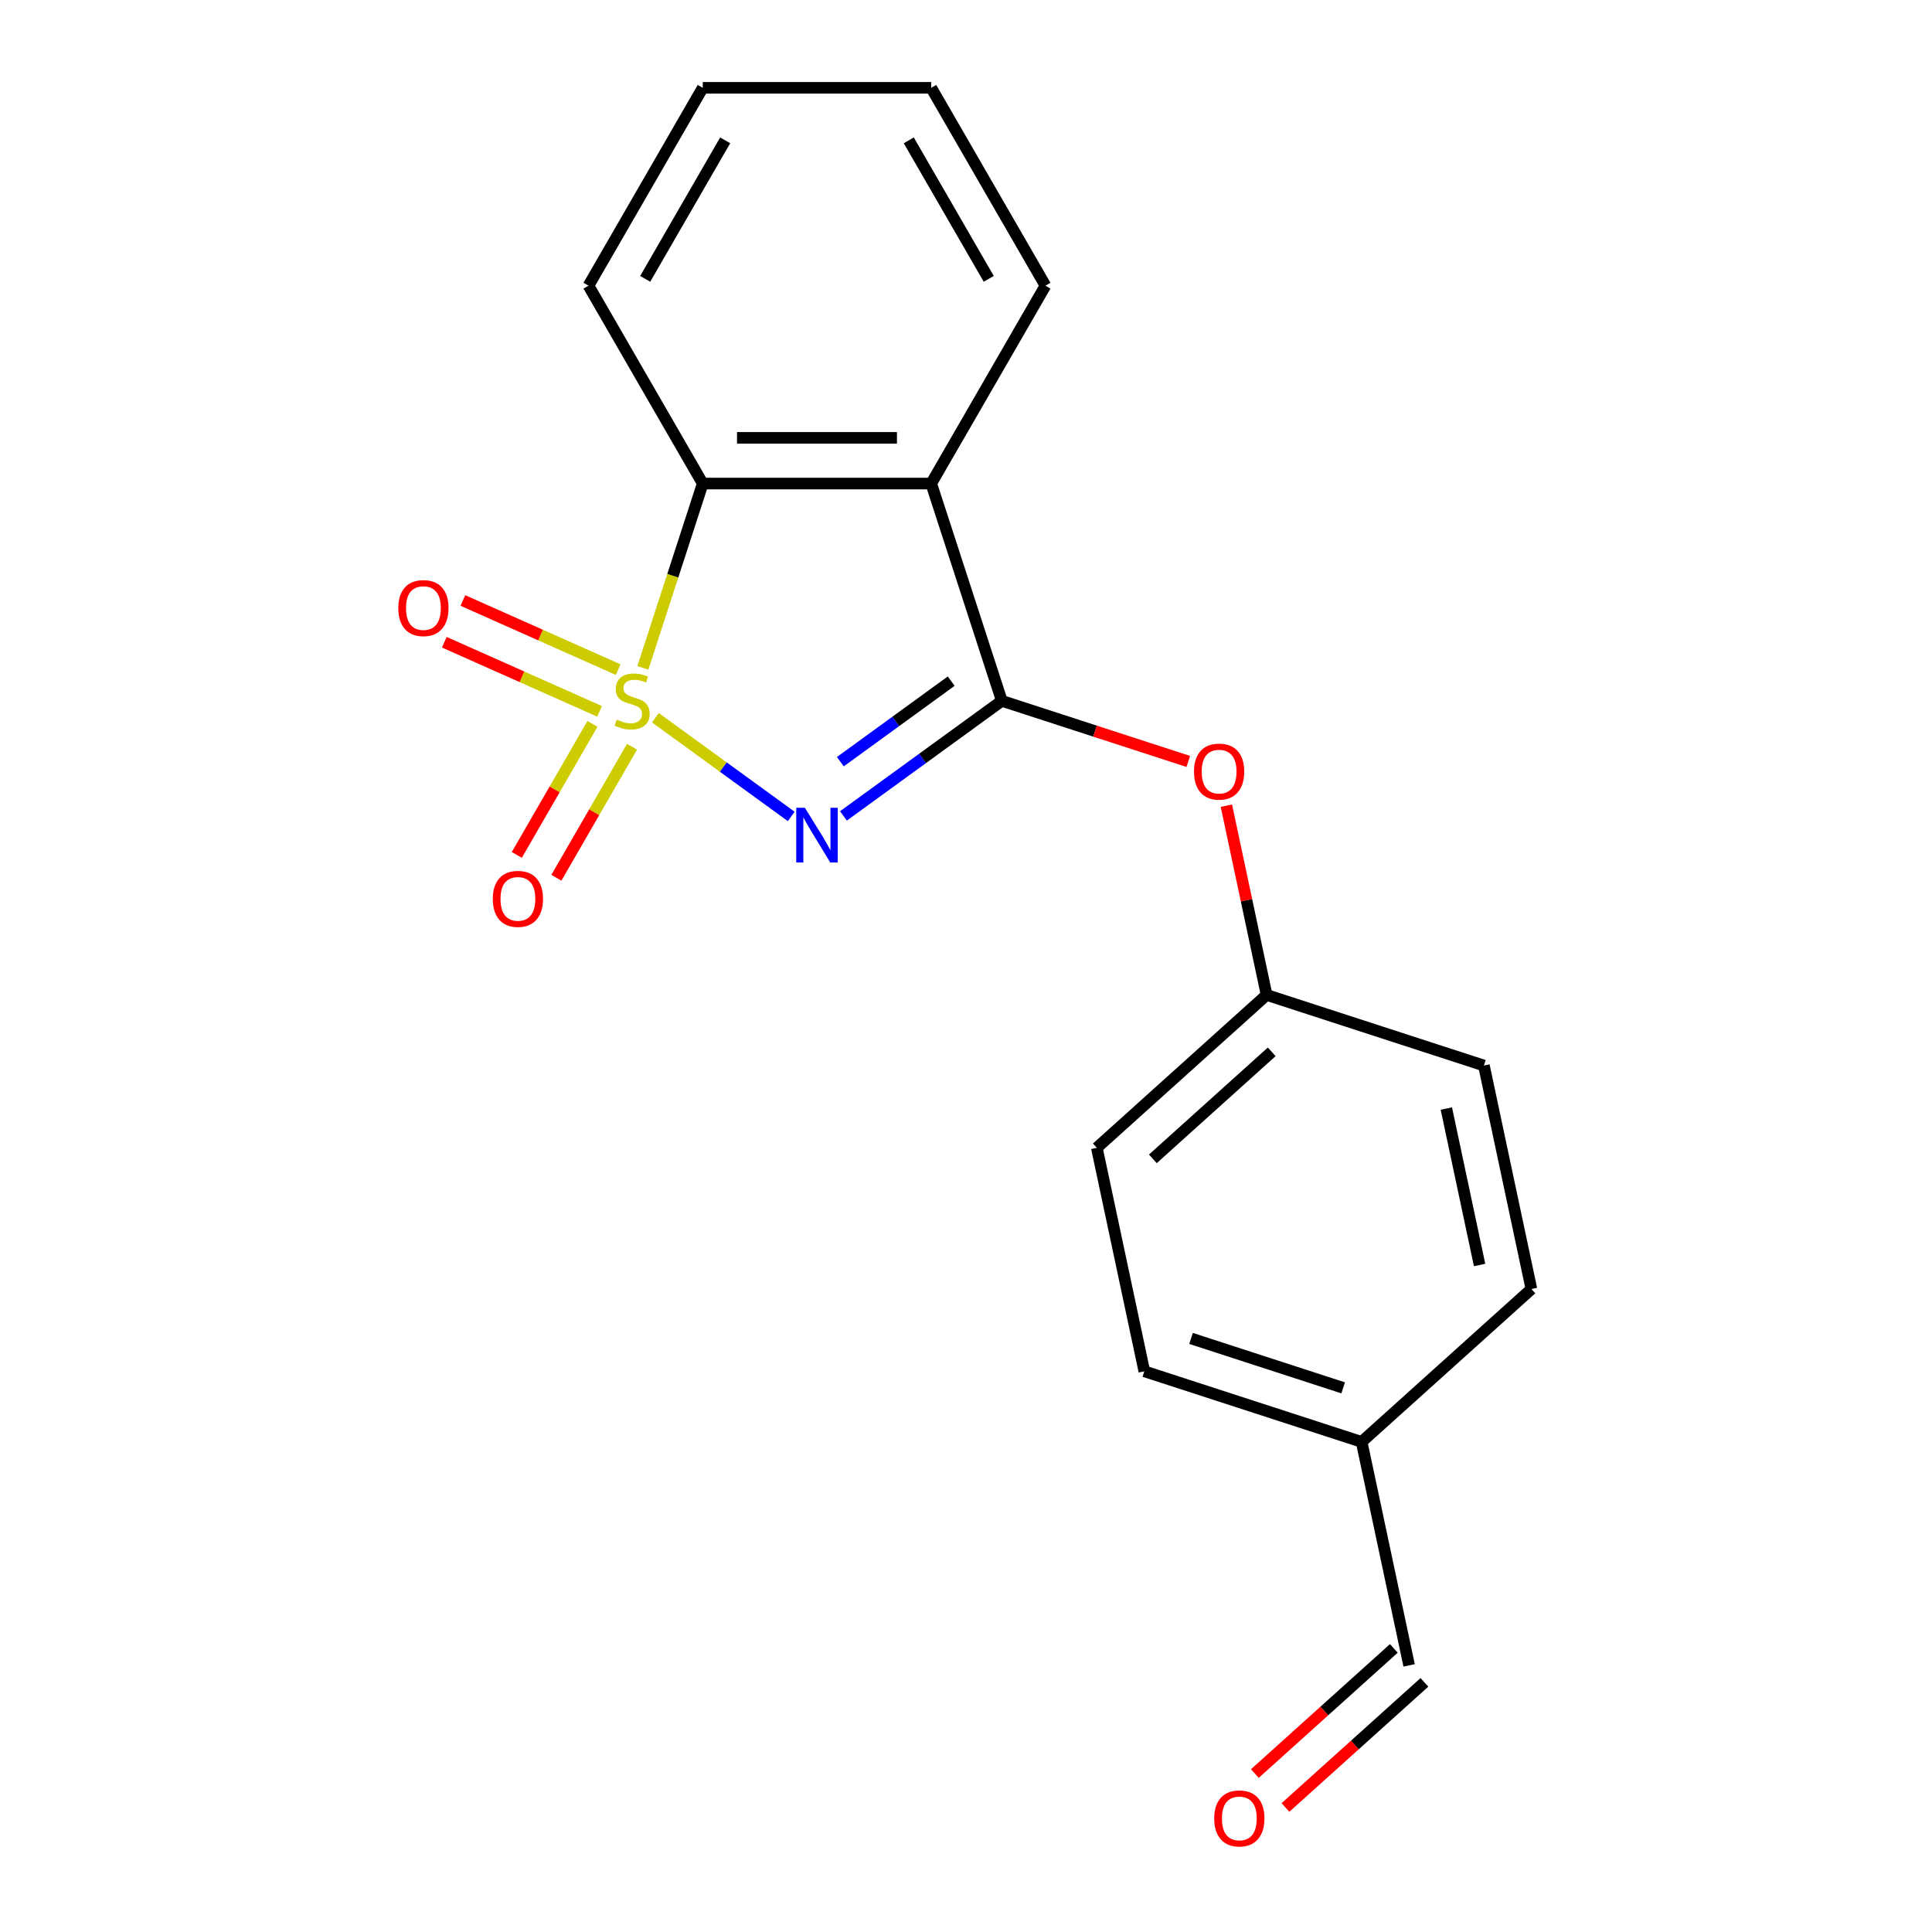 <?xml version='1.0' encoding='iso-8859-1'?>
<svg version='1.1' baseProfile='full'
              xmlns='http://www.w3.org/2000/svg'
                      xmlns:rdkit='http://www.rdkit.org/xml'
                      xmlns:xlink='http://www.w3.org/1999/xlink'
                  xml:space='preserve'
width='1000px' height='1000px' viewBox='0 0 1000 1000'>
<!-- END OF HEADER -->
<rect style='opacity:1.0;fill:#FFFFFF;stroke:none' width='1000' height='1000' x='0' y='0'> </rect>
<path class='bond-0' d='M 339.23,371.501 L 374.386,397.044' style='fill:none;fill-rule:evenodd;stroke:#CCCC00;stroke-width:6px;stroke-linecap:butt;stroke-linejoin:miter;stroke-opacity:1' />
<path class='bond-0' d='M 374.386,397.044 L 409.542,422.586' style='fill:none;fill-rule:evenodd;stroke:#0000FF;stroke-width:6px;stroke-linecap:butt;stroke-linejoin:miter;stroke-opacity:1' />
<path class='bond-3' d='M 332.742,345.68 L 348.24,297.982' style='fill:none;fill-rule:evenodd;stroke:#CCCC00;stroke-width:6px;stroke-linecap:butt;stroke-linejoin:miter;stroke-opacity:1' />
<path class='bond-3' d='M 348.24,297.982 L 363.737,250.285' style='fill:none;fill-rule:evenodd;stroke:#000000;stroke-width:6px;stroke-linecap:butt;stroke-linejoin:miter;stroke-opacity:1' />
<path class='bond-4' d='M 306.654,374.68 L 287.077,408.588' style='fill:none;fill-rule:evenodd;stroke:#CCCC00;stroke-width:6px;stroke-linecap:butt;stroke-linejoin:miter;stroke-opacity:1' />
<path class='bond-4' d='M 287.077,408.588 L 267.5,442.497' style='fill:none;fill-rule:evenodd;stroke:#FF0000;stroke-width:6px;stroke-linecap:butt;stroke-linejoin:miter;stroke-opacity:1' />
<path class='bond-4' d='M 327.137,386.506 L 307.56,420.414' style='fill:none;fill-rule:evenodd;stroke:#CCCC00;stroke-width:6px;stroke-linecap:butt;stroke-linejoin:miter;stroke-opacity:1' />
<path class='bond-4' d='M 307.56,420.414 L 287.983,454.323' style='fill:none;fill-rule:evenodd;stroke:#FF0000;stroke-width:6px;stroke-linecap:butt;stroke-linejoin:miter;stroke-opacity:1' />
<path class='bond-5' d='M 319.967,346.594 L 279.781,328.702' style='fill:none;fill-rule:evenodd;stroke:#CCCC00;stroke-width:6px;stroke-linecap:butt;stroke-linejoin:miter;stroke-opacity:1' />
<path class='bond-5' d='M 279.781,328.702 L 239.595,310.81' style='fill:none;fill-rule:evenodd;stroke:#FF0000;stroke-width:6px;stroke-linecap:butt;stroke-linejoin:miter;stroke-opacity:1' />
<path class='bond-5' d='M 310.347,368.201 L 270.161,350.309' style='fill:none;fill-rule:evenodd;stroke:#CCCC00;stroke-width:6px;stroke-linecap:butt;stroke-linejoin:miter;stroke-opacity:1' />
<path class='bond-5' d='M 270.161,350.309 L 229.975,332.417' style='fill:none;fill-rule:evenodd;stroke:#FF0000;stroke-width:6px;stroke-linecap:butt;stroke-linejoin:miter;stroke-opacity:1' />
<path class='bond-1' d='M 436.563,422.316 L 477.552,392.536' style='fill:none;fill-rule:evenodd;stroke:#0000FF;stroke-width:6px;stroke-linecap:butt;stroke-linejoin:miter;stroke-opacity:1' />
<path class='bond-1' d='M 477.552,392.536 L 518.54,362.756' style='fill:none;fill-rule:evenodd;stroke:#000000;stroke-width:6px;stroke-linecap:butt;stroke-linejoin:miter;stroke-opacity:1' />
<path class='bond-1' d='M 434.958,394.247 L 463.65,373.401' style='fill:none;fill-rule:evenodd;stroke:#0000FF;stroke-width:6px;stroke-linecap:butt;stroke-linejoin:miter;stroke-opacity:1' />
<path class='bond-1' d='M 463.65,373.401 L 492.342,352.555' style='fill:none;fill-rule:evenodd;stroke:#000000;stroke-width:6px;stroke-linecap:butt;stroke-linejoin:miter;stroke-opacity:1' />
<path class='bond-6' d='M 518.54,362.756 L 566.798,378.436' style='fill:none;fill-rule:evenodd;stroke:#000000;stroke-width:6px;stroke-linecap:butt;stroke-linejoin:miter;stroke-opacity:1' />
<path class='bond-6' d='M 566.798,378.436 L 615.055,394.116' style='fill:none;fill-rule:evenodd;stroke:#FF0000;stroke-width:6px;stroke-linecap:butt;stroke-linejoin:miter;stroke-opacity:1' />
<path class='bond-19' d='M 518.54,362.756 L 481.996,250.285' style='fill:none;fill-rule:evenodd;stroke:#000000;stroke-width:6px;stroke-linecap:butt;stroke-linejoin:miter;stroke-opacity:1' />
<path class='bond-2' d='M 481.996,250.285 L 363.737,250.285' style='fill:none;fill-rule:evenodd;stroke:#000000;stroke-width:6px;stroke-linecap:butt;stroke-linejoin:miter;stroke-opacity:1' />
<path class='bond-2' d='M 464.258,226.633 L 381.476,226.633' style='fill:none;fill-rule:evenodd;stroke:#000000;stroke-width:6px;stroke-linecap:butt;stroke-linejoin:miter;stroke-opacity:1' />
<path class='bond-11' d='M 481.996,250.285 L 541.126,147.87' style='fill:none;fill-rule:evenodd;stroke:#000000;stroke-width:6px;stroke-linecap:butt;stroke-linejoin:miter;stroke-opacity:1' />
<path class='bond-16' d='M 363.737,250.285 L 304.608,147.87' style='fill:none;fill-rule:evenodd;stroke:#000000;stroke-width:6px;stroke-linecap:butt;stroke-linejoin:miter;stroke-opacity:1' />
<path class='bond-8' d='M 634.777,417.017 L 645.188,465.996' style='fill:none;fill-rule:evenodd;stroke:#FF0000;stroke-width:6px;stroke-linecap:butt;stroke-linejoin:miter;stroke-opacity:1' />
<path class='bond-8' d='M 645.188,465.996 L 655.599,514.975' style='fill:none;fill-rule:evenodd;stroke:#000000;stroke-width:6px;stroke-linecap:butt;stroke-linejoin:miter;stroke-opacity:1' />
<path class='bond-7' d='M 665.347,935.551 L 701.311,903.17' style='fill:none;fill-rule:evenodd;stroke:#FF0000;stroke-width:6px;stroke-linecap:butt;stroke-linejoin:miter;stroke-opacity:1' />
<path class='bond-7' d='M 701.311,903.17 L 737.274,870.788' style='fill:none;fill-rule:evenodd;stroke:#000000;stroke-width:6px;stroke-linecap:butt;stroke-linejoin:miter;stroke-opacity:1' />
<path class='bond-7' d='M 649.521,917.975 L 685.485,885.593' style='fill:none;fill-rule:evenodd;stroke:#FF0000;stroke-width:6px;stroke-linecap:butt;stroke-linejoin:miter;stroke-opacity:1' />
<path class='bond-7' d='M 685.485,885.593 L 721.448,853.211' style='fill:none;fill-rule:evenodd;stroke:#000000;stroke-width:6px;stroke-linecap:butt;stroke-linejoin:miter;stroke-opacity:1' />
<path class='bond-12' d='M 655.599,514.975 L 768.07,551.519' style='fill:none;fill-rule:evenodd;stroke:#000000;stroke-width:6px;stroke-linecap:butt;stroke-linejoin:miter;stroke-opacity:1' />
<path class='bond-13' d='M 655.599,514.975 L 567.715,594.106' style='fill:none;fill-rule:evenodd;stroke:#000000;stroke-width:6px;stroke-linecap:butt;stroke-linejoin:miter;stroke-opacity:1' />
<path class='bond-13' d='M 658.242,544.421 L 596.724,599.813' style='fill:none;fill-rule:evenodd;stroke:#000000;stroke-width:6px;stroke-linecap:butt;stroke-linejoin:miter;stroke-opacity:1' />
<path class='bond-9' d='M 729.361,861.999 L 704.774,746.325' style='fill:none;fill-rule:evenodd;stroke:#000000;stroke-width:6px;stroke-linecap:butt;stroke-linejoin:miter;stroke-opacity:1' />
<path class='bond-10' d='M 704.774,746.325 L 592.303,709.781' style='fill:none;fill-rule:evenodd;stroke:#000000;stroke-width:6px;stroke-linecap:butt;stroke-linejoin:miter;stroke-opacity:1' />
<path class='bond-10' d='M 695.212,718.349 L 616.482,692.768' style='fill:none;fill-rule:evenodd;stroke:#000000;stroke-width:6px;stroke-linecap:butt;stroke-linejoin:miter;stroke-opacity:1' />
<path class='bond-21' d='M 704.774,746.325 L 792.657,667.194' style='fill:none;fill-rule:evenodd;stroke:#000000;stroke-width:6px;stroke-linecap:butt;stroke-linejoin:miter;stroke-opacity:1' />
<path class='bond-20' d='M 541.126,147.87 L 481.996,45.455' style='fill:none;fill-rule:evenodd;stroke:#000000;stroke-width:6px;stroke-linecap:butt;stroke-linejoin:miter;stroke-opacity:1' />
<path class='bond-20' d='M 511.773,144.333 L 470.383,72.643' style='fill:none;fill-rule:evenodd;stroke:#000000;stroke-width:6px;stroke-linecap:butt;stroke-linejoin:miter;stroke-opacity:1' />
<path class='bond-15' d='M 768.07,551.519 L 792.657,667.194' style='fill:none;fill-rule:evenodd;stroke:#000000;stroke-width:6px;stroke-linecap:butt;stroke-linejoin:miter;stroke-opacity:1' />
<path class='bond-15' d='M 748.623,573.788 L 765.834,654.76' style='fill:none;fill-rule:evenodd;stroke:#000000;stroke-width:6px;stroke-linecap:butt;stroke-linejoin:miter;stroke-opacity:1' />
<path class='bond-14' d='M 567.715,594.106 L 592.303,709.781' style='fill:none;fill-rule:evenodd;stroke:#000000;stroke-width:6px;stroke-linecap:butt;stroke-linejoin:miter;stroke-opacity:1' />
<path class='bond-18' d='M 304.608,147.87 L 363.737,45.455' style='fill:none;fill-rule:evenodd;stroke:#000000;stroke-width:6px;stroke-linecap:butt;stroke-linejoin:miter;stroke-opacity:1' />
<path class='bond-18' d='M 333.96,144.333 L 375.351,72.643' style='fill:none;fill-rule:evenodd;stroke:#000000;stroke-width:6px;stroke-linecap:butt;stroke-linejoin:miter;stroke-opacity:1' />
<path class='bond-17' d='M 481.996,45.455 L 363.737,45.455' style='fill:none;fill-rule:evenodd;stroke:#000000;stroke-width:6px;stroke-linecap:butt;stroke-linejoin:miter;stroke-opacity:1' />
<path  class='atom-0' d='M 319.193 372.476
Q 319.513 372.596, 320.833 373.156
Q 322.153 373.716, 323.593 374.076
Q 325.073 374.396, 326.513 374.396
Q 329.193 374.396, 330.753 373.116
Q 332.313 371.796, 332.313 369.516
Q 332.313 367.956, 331.513 366.996
Q 330.753 366.036, 329.553 365.516
Q 328.353 364.996, 326.353 364.396
Q 323.833 363.636, 322.313 362.916
Q 320.833 362.196, 319.753 360.676
Q 318.713 359.156, 318.713 356.596
Q 318.713 353.036, 321.113 350.836
Q 323.553 348.636, 328.353 348.636
Q 331.633 348.636, 335.353 350.196
L 334.433 353.276
Q 331.033 351.876, 328.473 351.876
Q 325.713 351.876, 324.193 353.036
Q 322.673 354.156, 322.713 356.116
Q 322.713 357.636, 323.473 358.556
Q 324.273 359.476, 325.393 359.996
Q 326.553 360.516, 328.473 361.116
Q 331.033 361.916, 332.553 362.716
Q 334.073 363.516, 335.153 365.156
Q 336.273 366.756, 336.273 369.516
Q 336.273 373.436, 333.633 375.556
Q 331.033 377.636, 326.673 377.636
Q 324.153 377.636, 322.233 377.076
Q 320.353 376.556, 318.113 375.636
L 319.193 372.476
' fill='#CCCC00'/>
<path  class='atom-1' d='M 416.607 418.107
L 425.887 433.107
Q 426.807 434.587, 428.287 437.267
Q 429.767 439.947, 429.847 440.107
L 429.847 418.107
L 433.607 418.107
L 433.607 446.427
L 429.727 446.427
L 419.767 430.027
Q 418.607 428.107, 417.367 425.907
Q 416.167 423.707, 415.807 423.027
L 415.807 446.427
L 412.127 446.427
L 412.127 418.107
L 416.607 418.107
' fill='#0000FF'/>
<path  class='atom-5' d='M 255.064 465.252
Q 255.064 458.452, 258.424 454.652
Q 261.784 450.852, 268.064 450.852
Q 274.344 450.852, 277.704 454.652
Q 281.064 458.452, 281.064 465.252
Q 281.064 472.132, 277.664 476.052
Q 274.264 479.932, 268.064 479.932
Q 261.824 479.932, 258.424 476.052
Q 255.064 472.172, 255.064 465.252
M 268.064 476.732
Q 272.384 476.732, 274.704 473.852
Q 277.064 470.932, 277.064 465.252
Q 277.064 459.692, 274.704 456.892
Q 272.384 454.052, 268.064 454.052
Q 263.744 454.052, 261.384 456.852
Q 259.064 459.652, 259.064 465.252
Q 259.064 470.972, 261.384 473.852
Q 263.744 476.732, 268.064 476.732
' fill='#FF0000'/>
<path  class='atom-6' d='M 206.158 314.736
Q 206.158 307.936, 209.518 304.136
Q 212.878 300.336, 219.158 300.336
Q 225.438 300.336, 228.798 304.136
Q 232.158 307.936, 232.158 314.736
Q 232.158 321.616, 228.758 325.536
Q 225.358 329.416, 219.158 329.416
Q 212.918 329.416, 209.518 325.536
Q 206.158 321.656, 206.158 314.736
M 219.158 326.216
Q 223.478 326.216, 225.798 323.336
Q 228.158 320.416, 228.158 314.736
Q 228.158 309.176, 225.798 306.376
Q 223.478 303.536, 219.158 303.536
Q 214.838 303.536, 212.478 306.336
Q 210.158 309.136, 210.158 314.736
Q 210.158 320.456, 212.478 323.336
Q 214.838 326.216, 219.158 326.216
' fill='#FF0000'/>
<path  class='atom-7' d='M 618.011 399.38
Q 618.011 392.58, 621.371 388.78
Q 624.731 384.98, 631.011 384.98
Q 637.291 384.98, 640.651 388.78
Q 644.011 392.58, 644.011 399.38
Q 644.011 406.26, 640.611 410.18
Q 637.211 414.06, 631.011 414.06
Q 624.771 414.06, 621.371 410.18
Q 618.011 406.3, 618.011 399.38
M 631.011 410.86
Q 635.331 410.86, 637.651 407.98
Q 640.011 405.06, 640.011 399.38
Q 640.011 393.82, 637.651 391.02
Q 635.331 388.18, 631.011 388.18
Q 626.691 388.18, 624.331 390.98
Q 622.011 393.78, 622.011 399.38
Q 622.011 405.1, 624.331 407.98
Q 626.691 410.86, 631.011 410.86
' fill='#FF0000'/>
<path  class='atom-8' d='M 628.478 941.21
Q 628.478 934.41, 631.838 930.61
Q 635.198 926.81, 641.478 926.81
Q 647.758 926.81, 651.118 930.61
Q 654.478 934.41, 654.478 941.21
Q 654.478 948.09, 651.078 952.01
Q 647.678 955.89, 641.478 955.89
Q 635.238 955.89, 631.838 952.01
Q 628.478 948.13, 628.478 941.21
M 641.478 952.69
Q 645.798 952.69, 648.118 949.81
Q 650.478 946.89, 650.478 941.21
Q 650.478 935.65, 648.118 932.85
Q 645.798 930.01, 641.478 930.01
Q 637.158 930.01, 634.798 932.81
Q 632.478 935.61, 632.478 941.21
Q 632.478 946.93, 634.798 949.81
Q 637.158 952.69, 641.478 952.69
' fill='#FF0000'/>
</svg>
